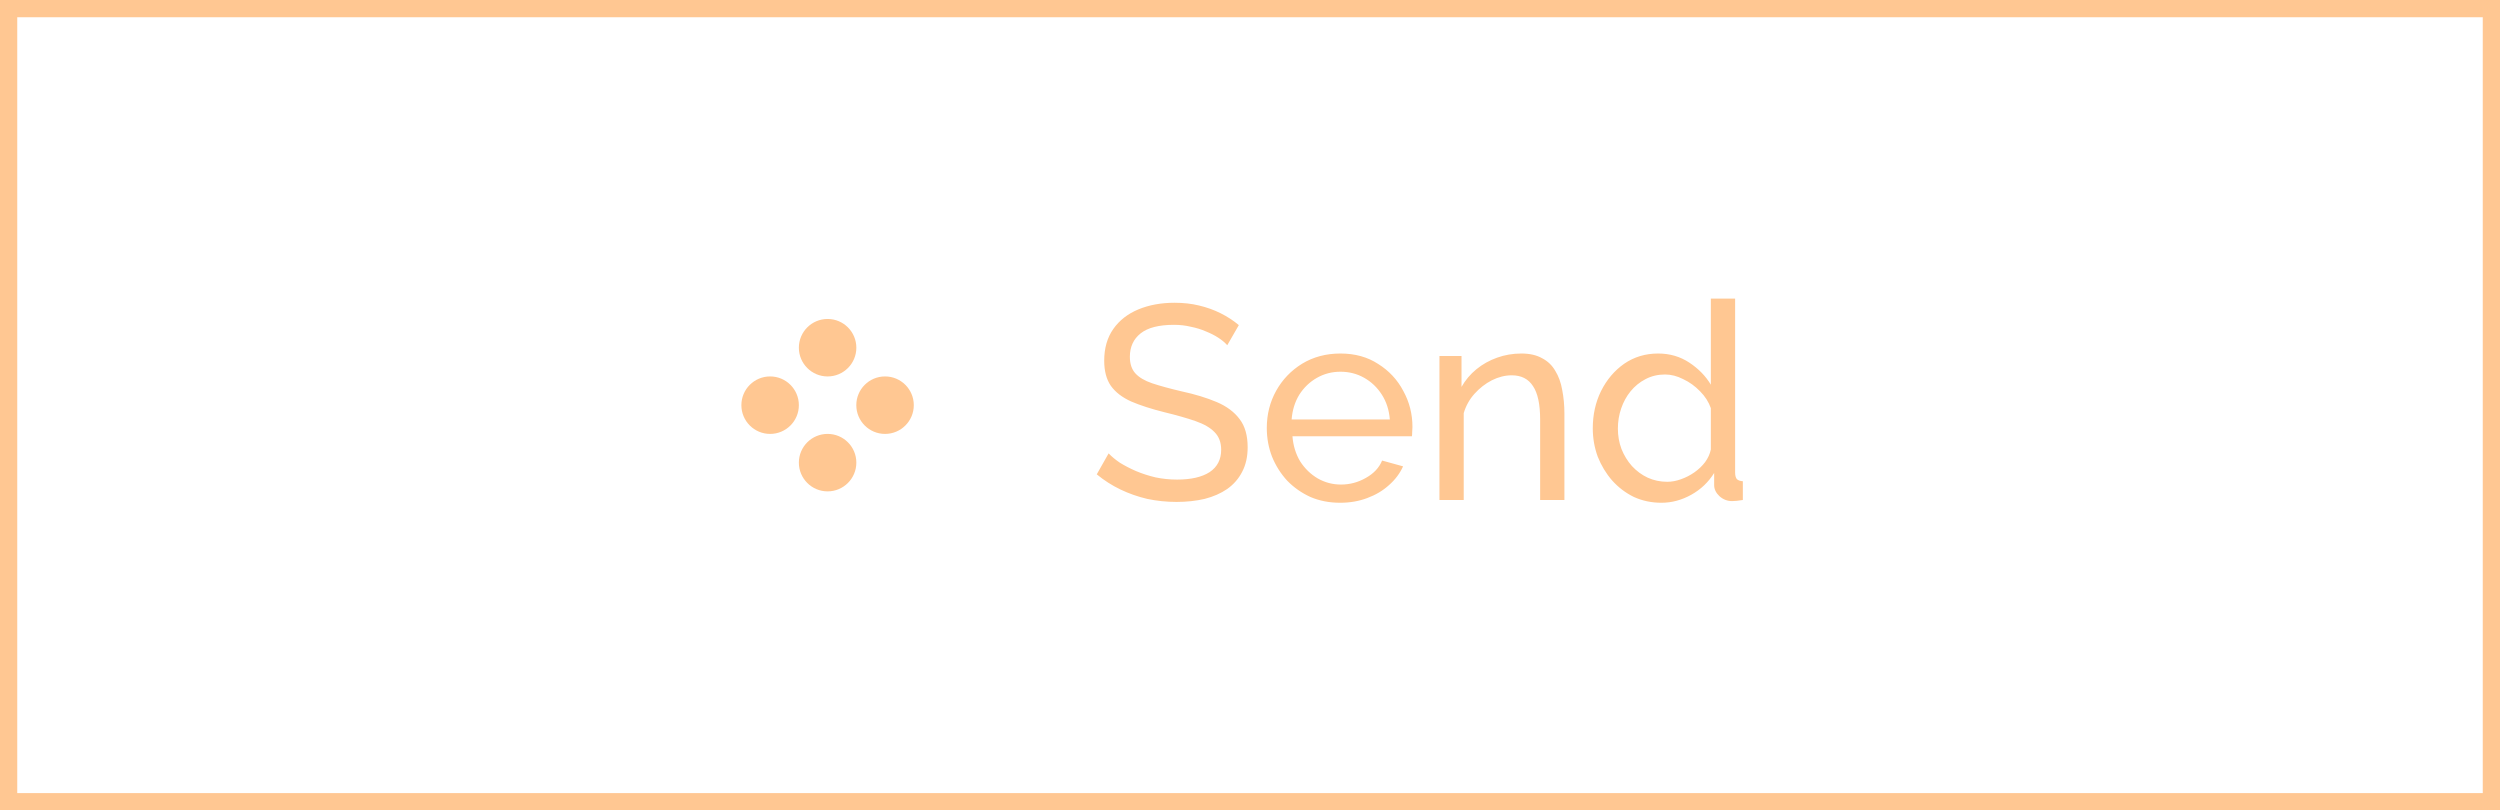 <?xml version="1.0" encoding="UTF-8"?> <svg xmlns="http://www.w3.org/2000/svg" width="145" height="47" viewBox="0 0 145 47" fill="none"><rect x="0.5" y="0.5" width="144" height="46" stroke="#FFC792"></rect><circle cx="48.001" cy="20.167" r="1.667" fill="#FFC792"></circle><circle cx="44.667" cy="23.5" r="1.667" fill="#FFC792"></circle><circle cx="51.333" cy="23.5" r="1.667" fill="#FFC792"></circle><circle cx="48.001" cy="26.833" r="1.667" fill="#FFC792"></circle><path d="M71.18 20.024C71.052 19.875 70.882 19.731 70.668 19.592C70.455 19.453 70.215 19.331 69.948 19.224C69.682 19.107 69.388 19.016 69.068 18.952C68.759 18.877 68.434 18.84 68.092 18.84C67.218 18.84 66.572 19.005 66.156 19.336C65.74 19.667 65.532 20.12 65.532 20.696C65.532 21.101 65.639 21.421 65.852 21.656C66.066 21.891 66.391 22.083 66.828 22.232C67.276 22.381 67.842 22.536 68.524 22.696C69.314 22.867 69.996 23.075 70.572 23.32C71.148 23.565 71.591 23.896 71.9 24.312C72.21 24.717 72.364 25.261 72.364 25.944C72.364 26.488 72.258 26.963 72.044 27.368C71.842 27.763 71.554 28.093 71.18 28.36C70.807 28.616 70.37 28.808 69.868 28.936C69.367 29.053 68.823 29.112 68.236 29.112C67.66 29.112 67.095 29.053 66.54 28.936C65.996 28.808 65.479 28.627 64.988 28.392C64.498 28.157 64.039 27.864 63.612 27.512L64.3 26.296C64.471 26.477 64.69 26.659 64.956 26.84C65.234 27.011 65.543 27.171 65.884 27.32C66.236 27.469 66.615 27.592 67.02 27.688C67.426 27.773 67.842 27.816 68.268 27.816C69.079 27.816 69.708 27.672 70.156 27.384C70.604 27.085 70.828 26.653 70.828 26.088C70.828 25.661 70.7 25.32 70.444 25.064C70.199 24.808 69.831 24.595 69.34 24.424C68.85 24.253 68.252 24.083 67.548 23.912C66.78 23.72 66.135 23.512 65.612 23.288C65.09 23.053 64.695 22.749 64.428 22.376C64.172 22.003 64.044 21.517 64.044 20.92C64.044 20.195 64.22 19.581 64.572 19.08C64.924 18.579 65.41 18.2 66.028 17.944C66.647 17.688 67.346 17.56 68.124 17.56C68.636 17.56 69.111 17.613 69.548 17.72C69.996 17.827 70.412 17.976 70.796 18.168C71.18 18.36 71.532 18.589 71.852 18.856L71.18 20.024ZM77.73 29.16C77.101 29.16 76.525 29.048 76.002 28.824C75.49 28.589 75.042 28.275 74.658 27.88C74.285 27.475 73.992 27.011 73.778 26.488C73.576 25.965 73.474 25.411 73.474 24.824C73.474 24.035 73.656 23.315 74.018 22.664C74.381 22.013 74.882 21.491 75.522 21.096C76.173 20.701 76.914 20.504 77.746 20.504C78.589 20.504 79.32 20.707 79.938 21.112C80.568 21.507 81.053 22.029 81.394 22.68C81.746 23.32 81.922 24.013 81.922 24.76C81.922 24.867 81.917 24.973 81.906 25.08C81.906 25.176 81.901 25.251 81.89 25.304H74.962C75.005 25.848 75.154 26.333 75.41 26.76C75.677 27.176 76.018 27.507 76.434 27.752C76.85 27.987 77.298 28.104 77.778 28.104C78.29 28.104 78.77 27.976 79.218 27.72C79.677 27.464 79.992 27.128 80.162 26.712L81.378 27.048C81.197 27.453 80.925 27.816 80.562 28.136C80.21 28.456 79.789 28.707 79.298 28.888C78.818 29.069 78.296 29.16 77.73 29.16ZM74.914 24.328H80.61C80.568 23.784 80.413 23.304 80.146 22.888C79.88 22.472 79.538 22.147 79.122 21.912C78.706 21.677 78.248 21.56 77.746 21.56C77.256 21.56 76.802 21.677 76.386 21.912C75.97 22.147 75.629 22.472 75.362 22.888C75.106 23.304 74.957 23.784 74.914 24.328ZM90.736 29H89.328V24.328C89.328 23.443 89.189 22.797 88.912 22.392C88.645 21.976 88.234 21.768 87.68 21.768C87.296 21.768 86.912 21.864 86.528 22.056C86.154 22.248 85.818 22.509 85.52 22.84C85.232 23.16 85.024 23.533 84.896 23.96V29H83.488V20.648H84.768V22.44C84.992 22.045 85.28 21.704 85.632 21.416C85.984 21.128 86.384 20.904 86.832 20.744C87.28 20.584 87.749 20.504 88.24 20.504C88.72 20.504 89.12 20.595 89.44 20.776C89.77 20.947 90.026 21.192 90.208 21.512C90.4 21.821 90.533 22.189 90.608 22.616C90.693 23.043 90.736 23.507 90.736 24.008V29ZM92.381 24.84C92.381 24.051 92.541 23.331 92.861 22.68C93.192 22.019 93.64 21.491 94.205 21.096C94.781 20.701 95.437 20.504 96.173 20.504C96.845 20.504 97.448 20.68 97.981 21.032C98.514 21.384 98.93 21.811 99.229 22.312V17.32H100.637V27.4C100.637 27.571 100.669 27.699 100.733 27.784C100.808 27.859 100.925 27.901 101.085 27.912V29C100.818 29.043 100.61 29.064 100.461 29.064C100.184 29.064 99.938 28.968 99.725 28.776C99.522 28.584 99.421 28.371 99.421 28.136V27.432C99.09 27.965 98.648 28.387 98.093 28.696C97.538 29.005 96.962 29.16 96.365 29.16C95.789 29.16 95.256 29.048 94.765 28.824C94.285 28.589 93.864 28.269 93.501 27.864C93.149 27.459 92.872 27 92.669 26.488C92.477 25.965 92.381 25.416 92.381 24.84ZM99.229 26.072V23.672C99.101 23.309 98.893 22.984 98.605 22.696C98.317 22.397 97.992 22.163 97.629 21.992C97.277 21.811 96.925 21.72 96.573 21.72C96.157 21.72 95.778 21.811 95.437 21.992C95.106 22.163 94.818 22.397 94.573 22.696C94.338 22.984 94.157 23.315 94.029 23.688C93.901 24.061 93.837 24.451 93.837 24.856C93.837 25.272 93.906 25.667 94.045 26.04C94.194 26.413 94.397 26.744 94.653 27.032C94.92 27.32 95.224 27.544 95.565 27.704C95.917 27.864 96.296 27.944 96.701 27.944C96.957 27.944 97.218 27.896 97.485 27.8C97.762 27.704 98.024 27.571 98.269 27.4C98.514 27.229 98.722 27.032 98.893 26.808C99.064 26.573 99.176 26.328 99.229 26.072Z" fill="#FFC792"></path></svg> 